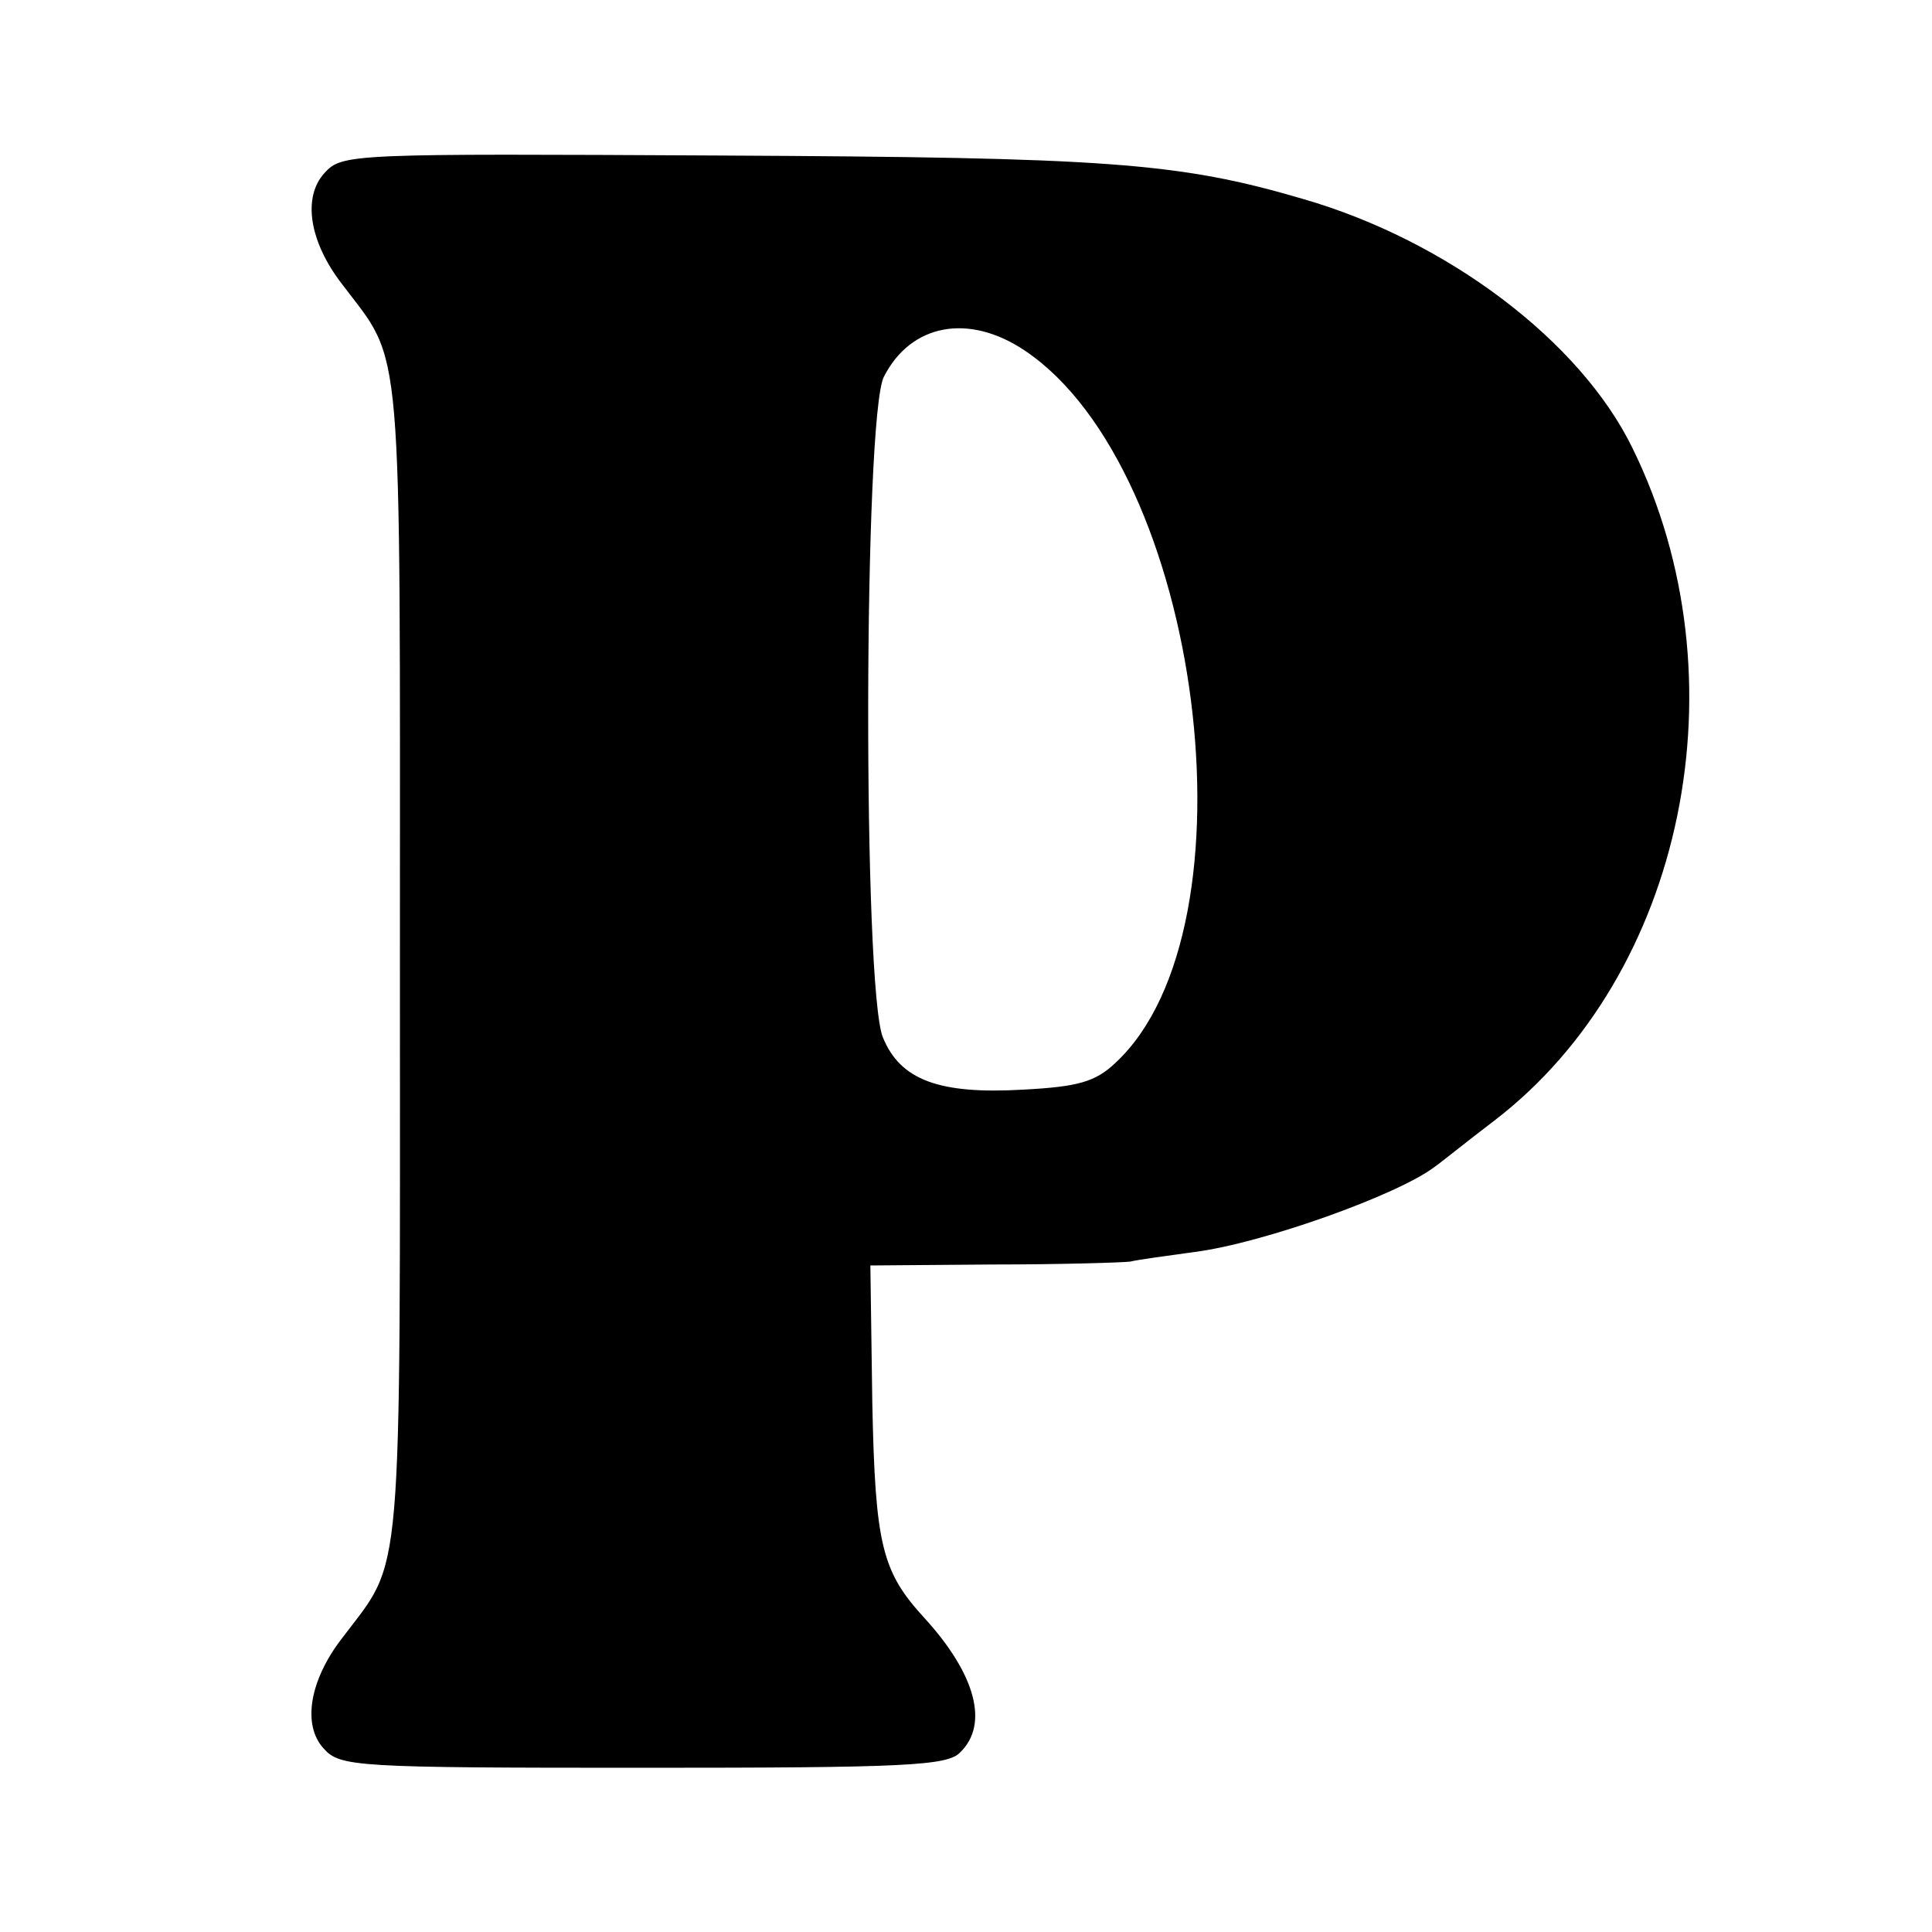 <?xml version="1.0" standalone="no"?>
<!DOCTYPE svg PUBLIC "-//W3C//DTD SVG 20010904//EN"
 "http://www.w3.org/TR/2001/REC-SVG-20010904/DTD/svg10.dtd">
<svg version="1.0" xmlns="http://www.w3.org/2000/svg"
 width="200pt" height="200pt" viewBox="0 0 200 200"
 preserveAspectRatio="xMidYMid meet">
<g transform="translate(0,200) scale(0.1,-0.1)"
fill="#000000" stroke="none">
<path d="M336 1821 c-23 -25 -16 -71 18 -115 64 -85 60 -41 60 -701 0 -660 4
-616 -60 -701 -34 -44 -41 -90 -19 -114 17 -19 32 -20 331 -20 271 0 315 2
328 16 30 29 16 81 -37 139 -44 48 -51 75 -54 223 l-2 142 127 1 c70 0 134 2
142 3 8 2 38 6 67 10 70 9 210 59 248 88 6 4 33 26 62 48 197 151 260 458 143
696 -54 111 -192 215 -341 258 -129 38 -204 43 -603 45 -382 2 -392 2 -410
-18z m725 -184 c183 -123 244 -597 94 -737 -21 -20 -39 -25 -96 -28 -87 -5
-127 10 -145 54 -21 51 -20 643 1 684 28 55 88 66 146 27z"/>
</g>
</svg>
